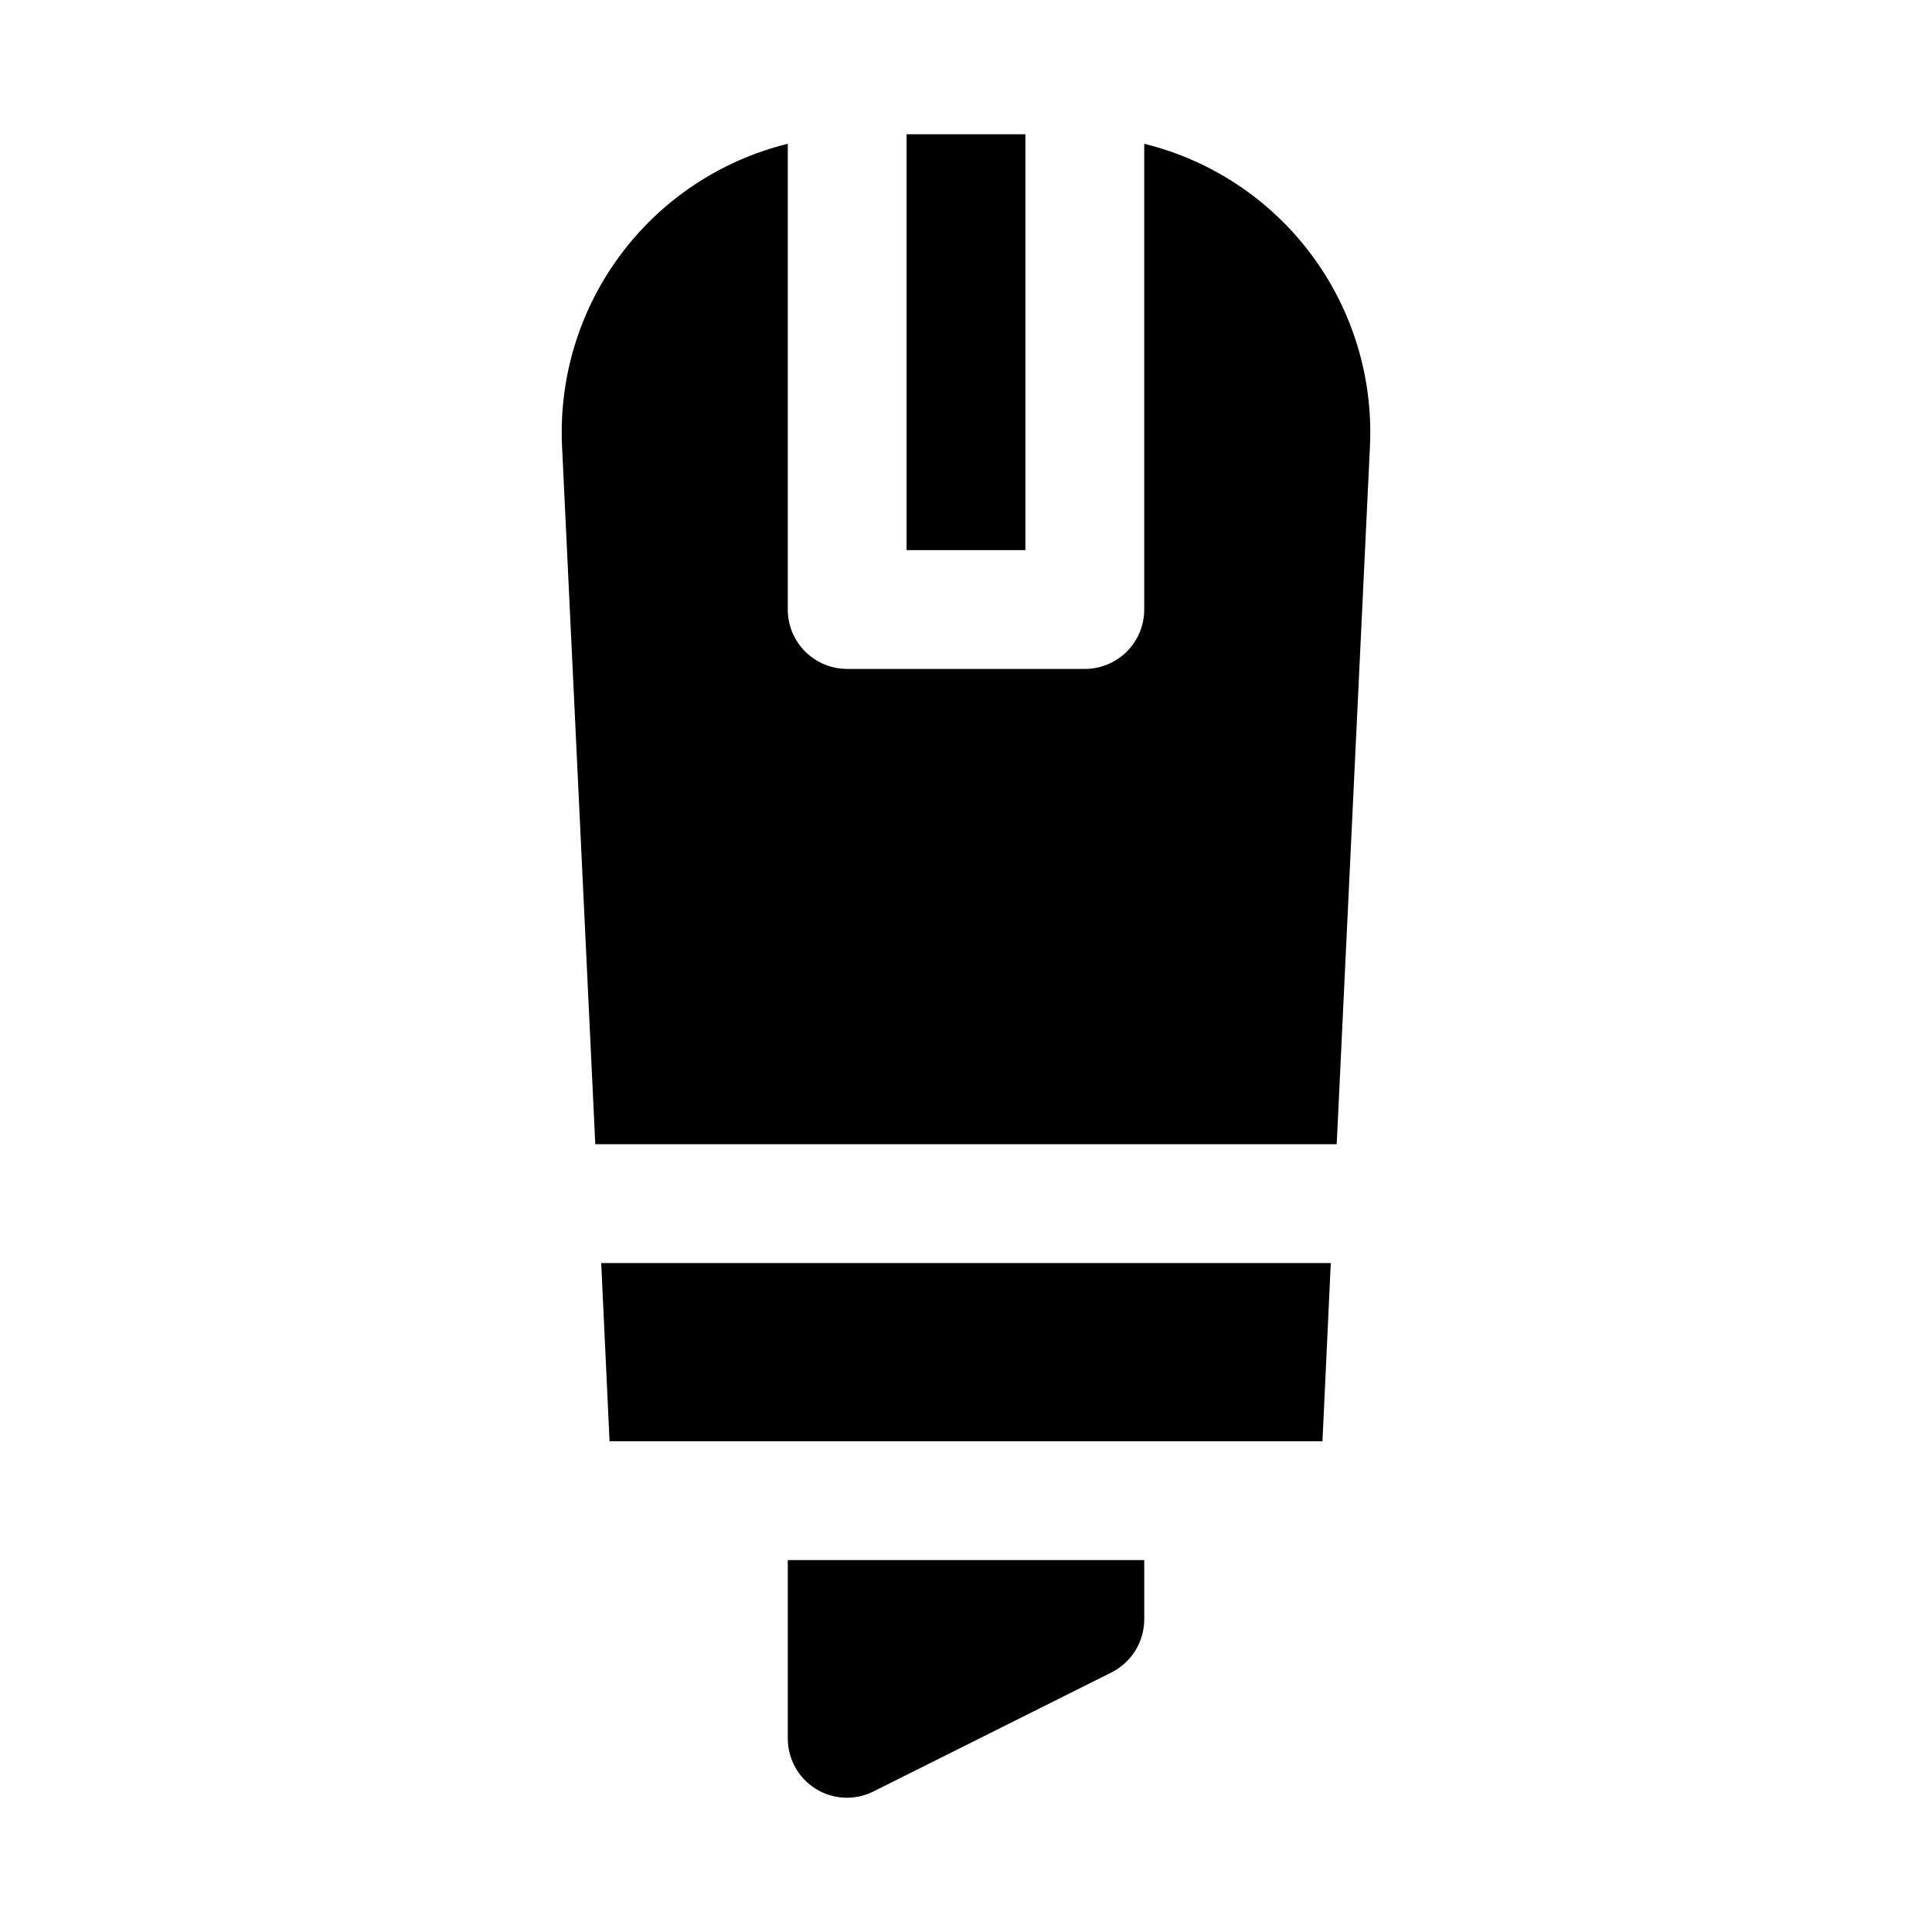 <?xml version="1.0" encoding="UTF-8"?>
<!-- Uploaded to: SVG Repo, www.svgrepo.com, Generator: SVG Repo Mixer Tools -->
<svg fill="#000000" width="800px" height="800px" version="1.1" viewBox="144 144 512 512" xmlns="http://www.w3.org/2000/svg">
 <path d="m415.74 289.79h-31.488v-110.21h31.488zm-112.41 188.93 2.207 47.23h188.93l2.203-47.23zm194.91-31.488 8.82-185.15c0.82-18.195-4.695-36.109-15.605-50.695-10.91-14.582-26.539-24.934-44.223-29.285v123.43c0 4.176-1.66 8.18-4.609 11.133-2.953 2.953-6.957 4.609-11.133 4.609h-62.977c-4.176 0-8.18-1.656-11.133-4.609s-4.613-6.957-4.613-11.133v-123.43c-17.684 4.352-33.312 14.703-44.223 29.285-10.91 14.586-16.422 32.5-15.605 50.695l8.816 185.15zm-145.47 110.21v47.234c-0.012 5.438 2.789 10.5 7.402 13.383 2.504 1.551 5.394 2.371 8.344 2.359 2.465-0.012 4.891-0.605 7.082-1.73l62.977-31.488c2.598-1.309 4.781-3.309 6.309-5.785 1.527-2.473 2.344-5.32 2.352-8.227v-15.746z"/>
</svg>